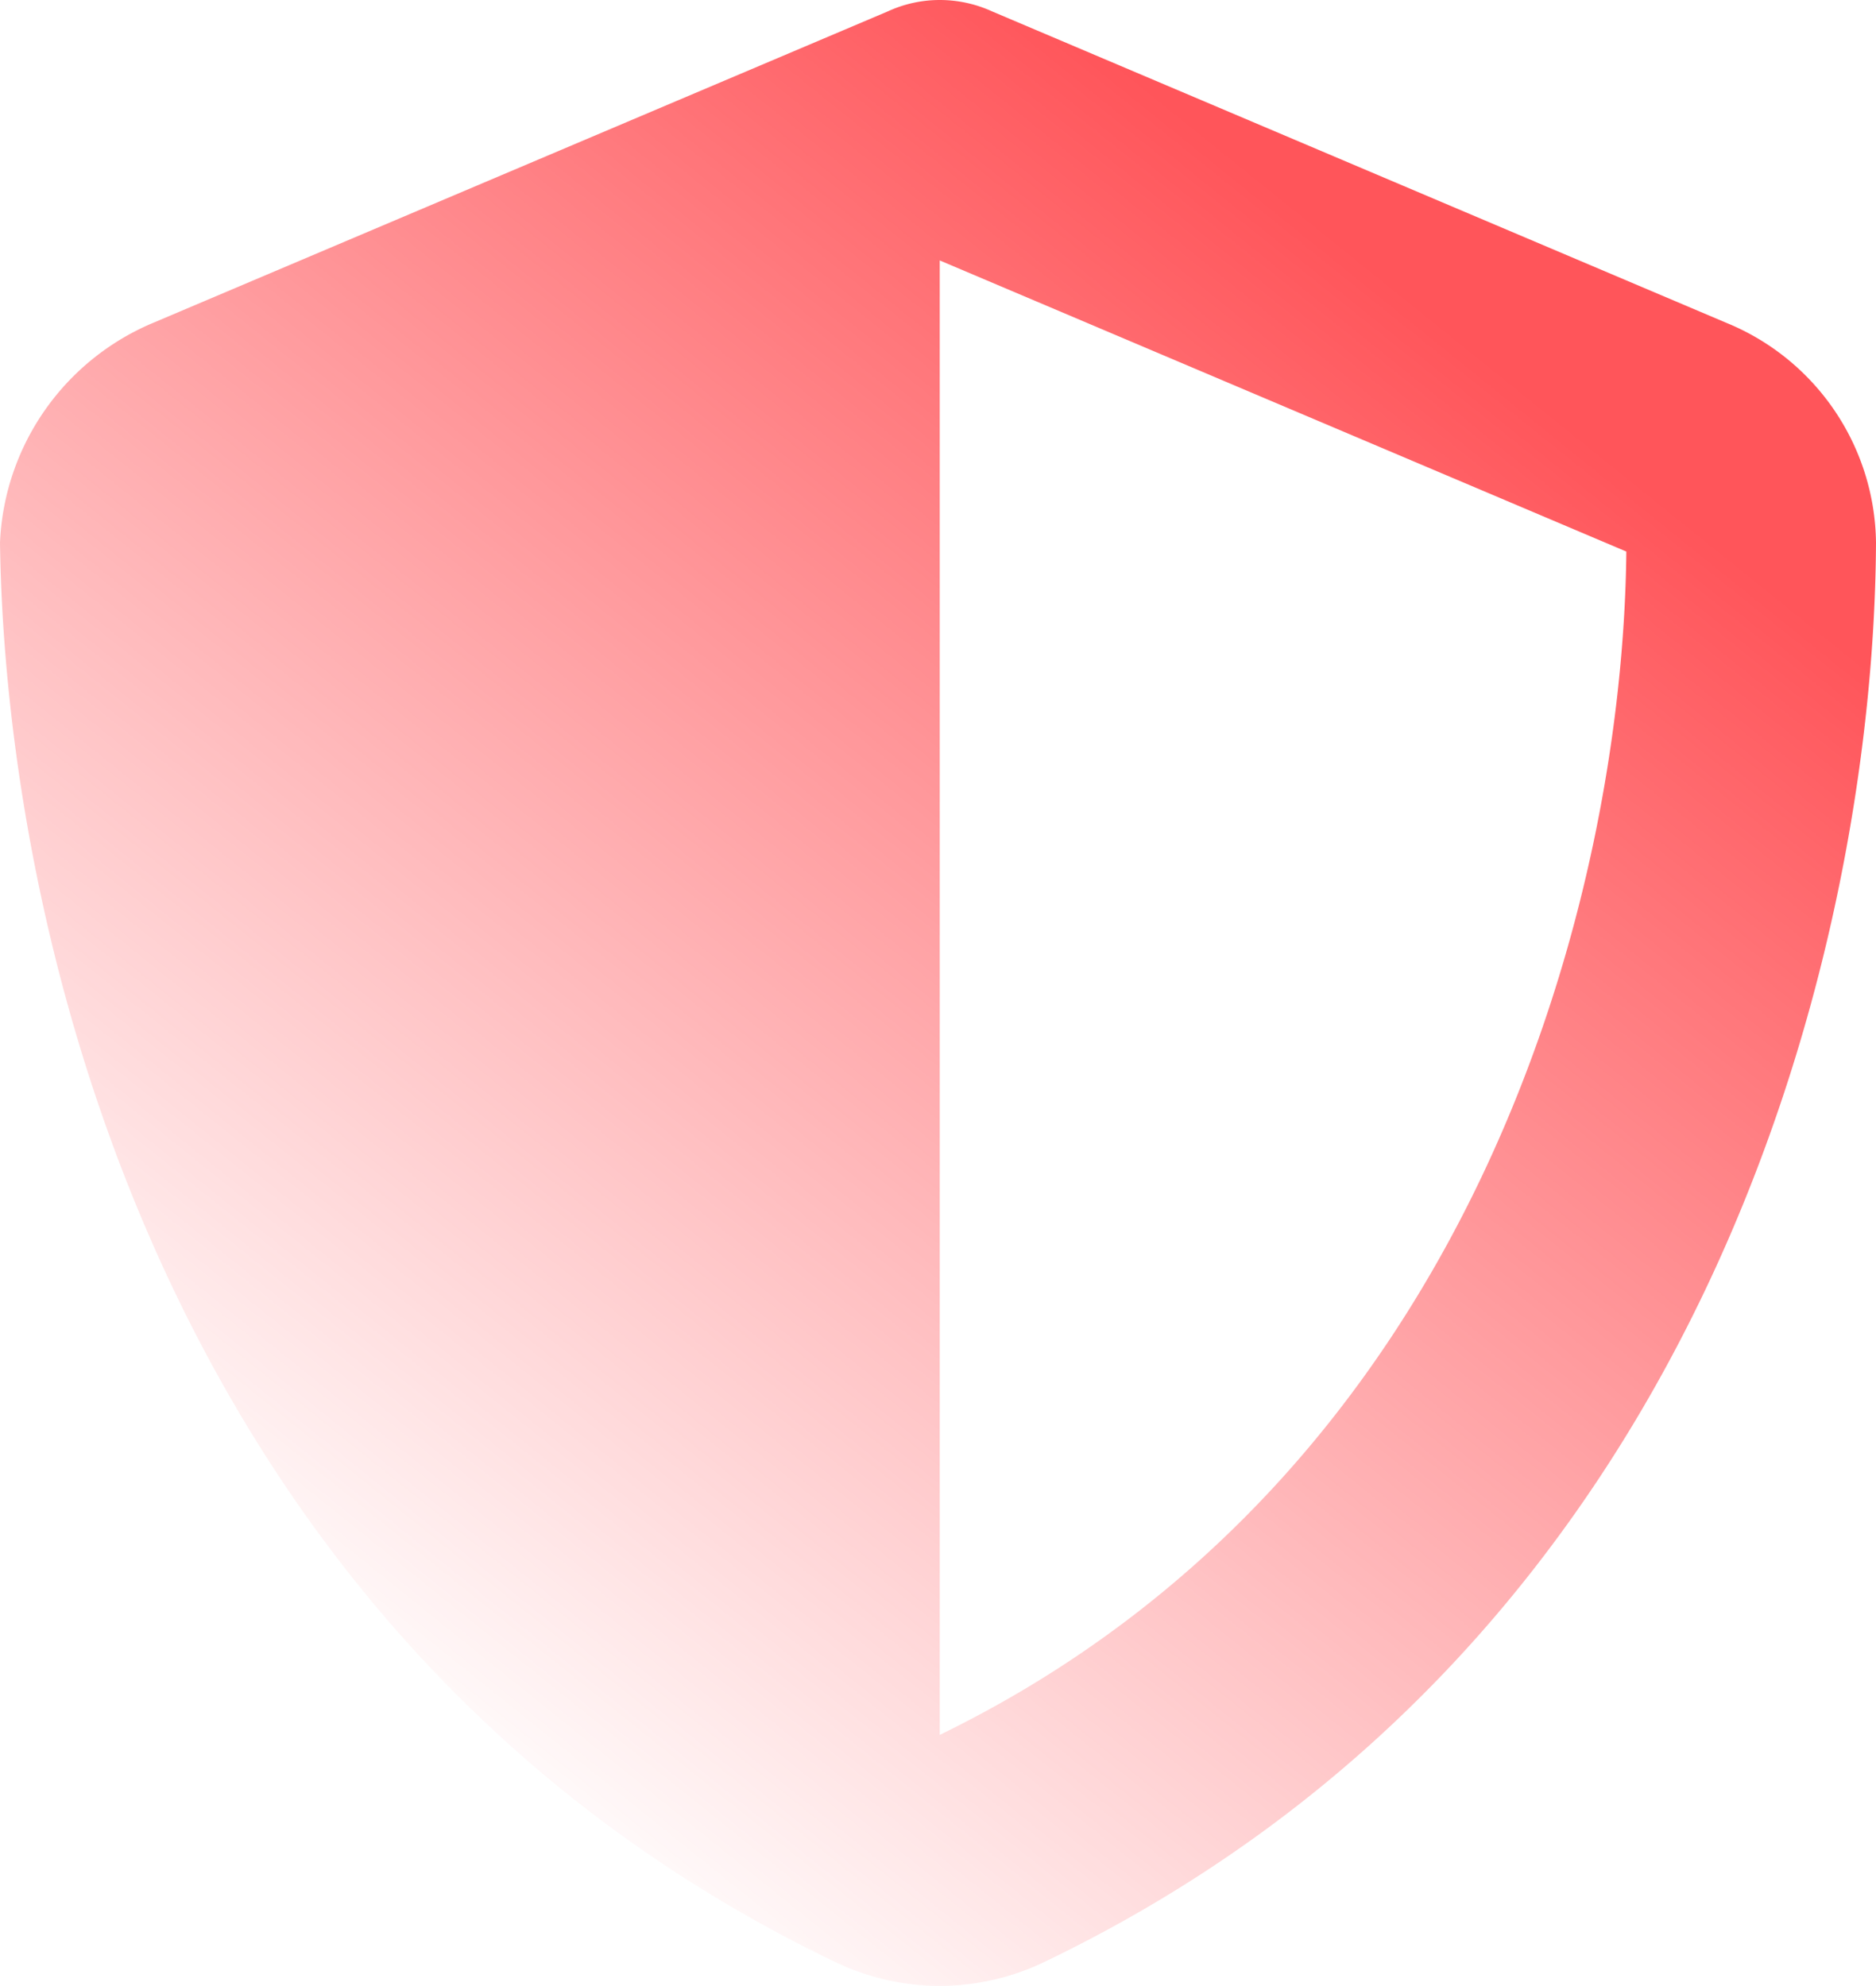 <svg xmlns="http://www.w3.org/2000/svg" xmlns:xlink="http://www.w3.org/1999/xlink" width="37.782" height="40" viewBox="0 0 37.782 40">
  <defs>
    <linearGradient id="linear-gradient" x1="0.749" y1="0.147" x2="0.193" y2="0.865" gradientUnits="objectBoundingBox">
      <stop offset="0" stop-color="#ff555a"/>
      <stop offset="1" stop-color="#ff555a" stop-opacity="0"/>
    </linearGradient>
  </defs>
  <path id="Pfad_11645" data-name="Pfad 11645" d="M18.926,0a2.532,2.532,0,0,1,1.053.229L34.773,6.505a4.845,4.845,0,0,1,3.009,4.424C37.743,18.793,34.537,33.053,21,39.535a4.854,4.854,0,0,1-4.148,0C3.312,33.053.109,18.793,0,10.929A5.037,5.037,0,0,1,3.08,6.505L17.881.229A2.5,2.5,0,0,1,18.926,0m0,34.946C29.7,29.7,32.683,18.078,32.754,11.11L18.926,5.246Z" fill="url(#linear-gradient)"/>
</svg>
